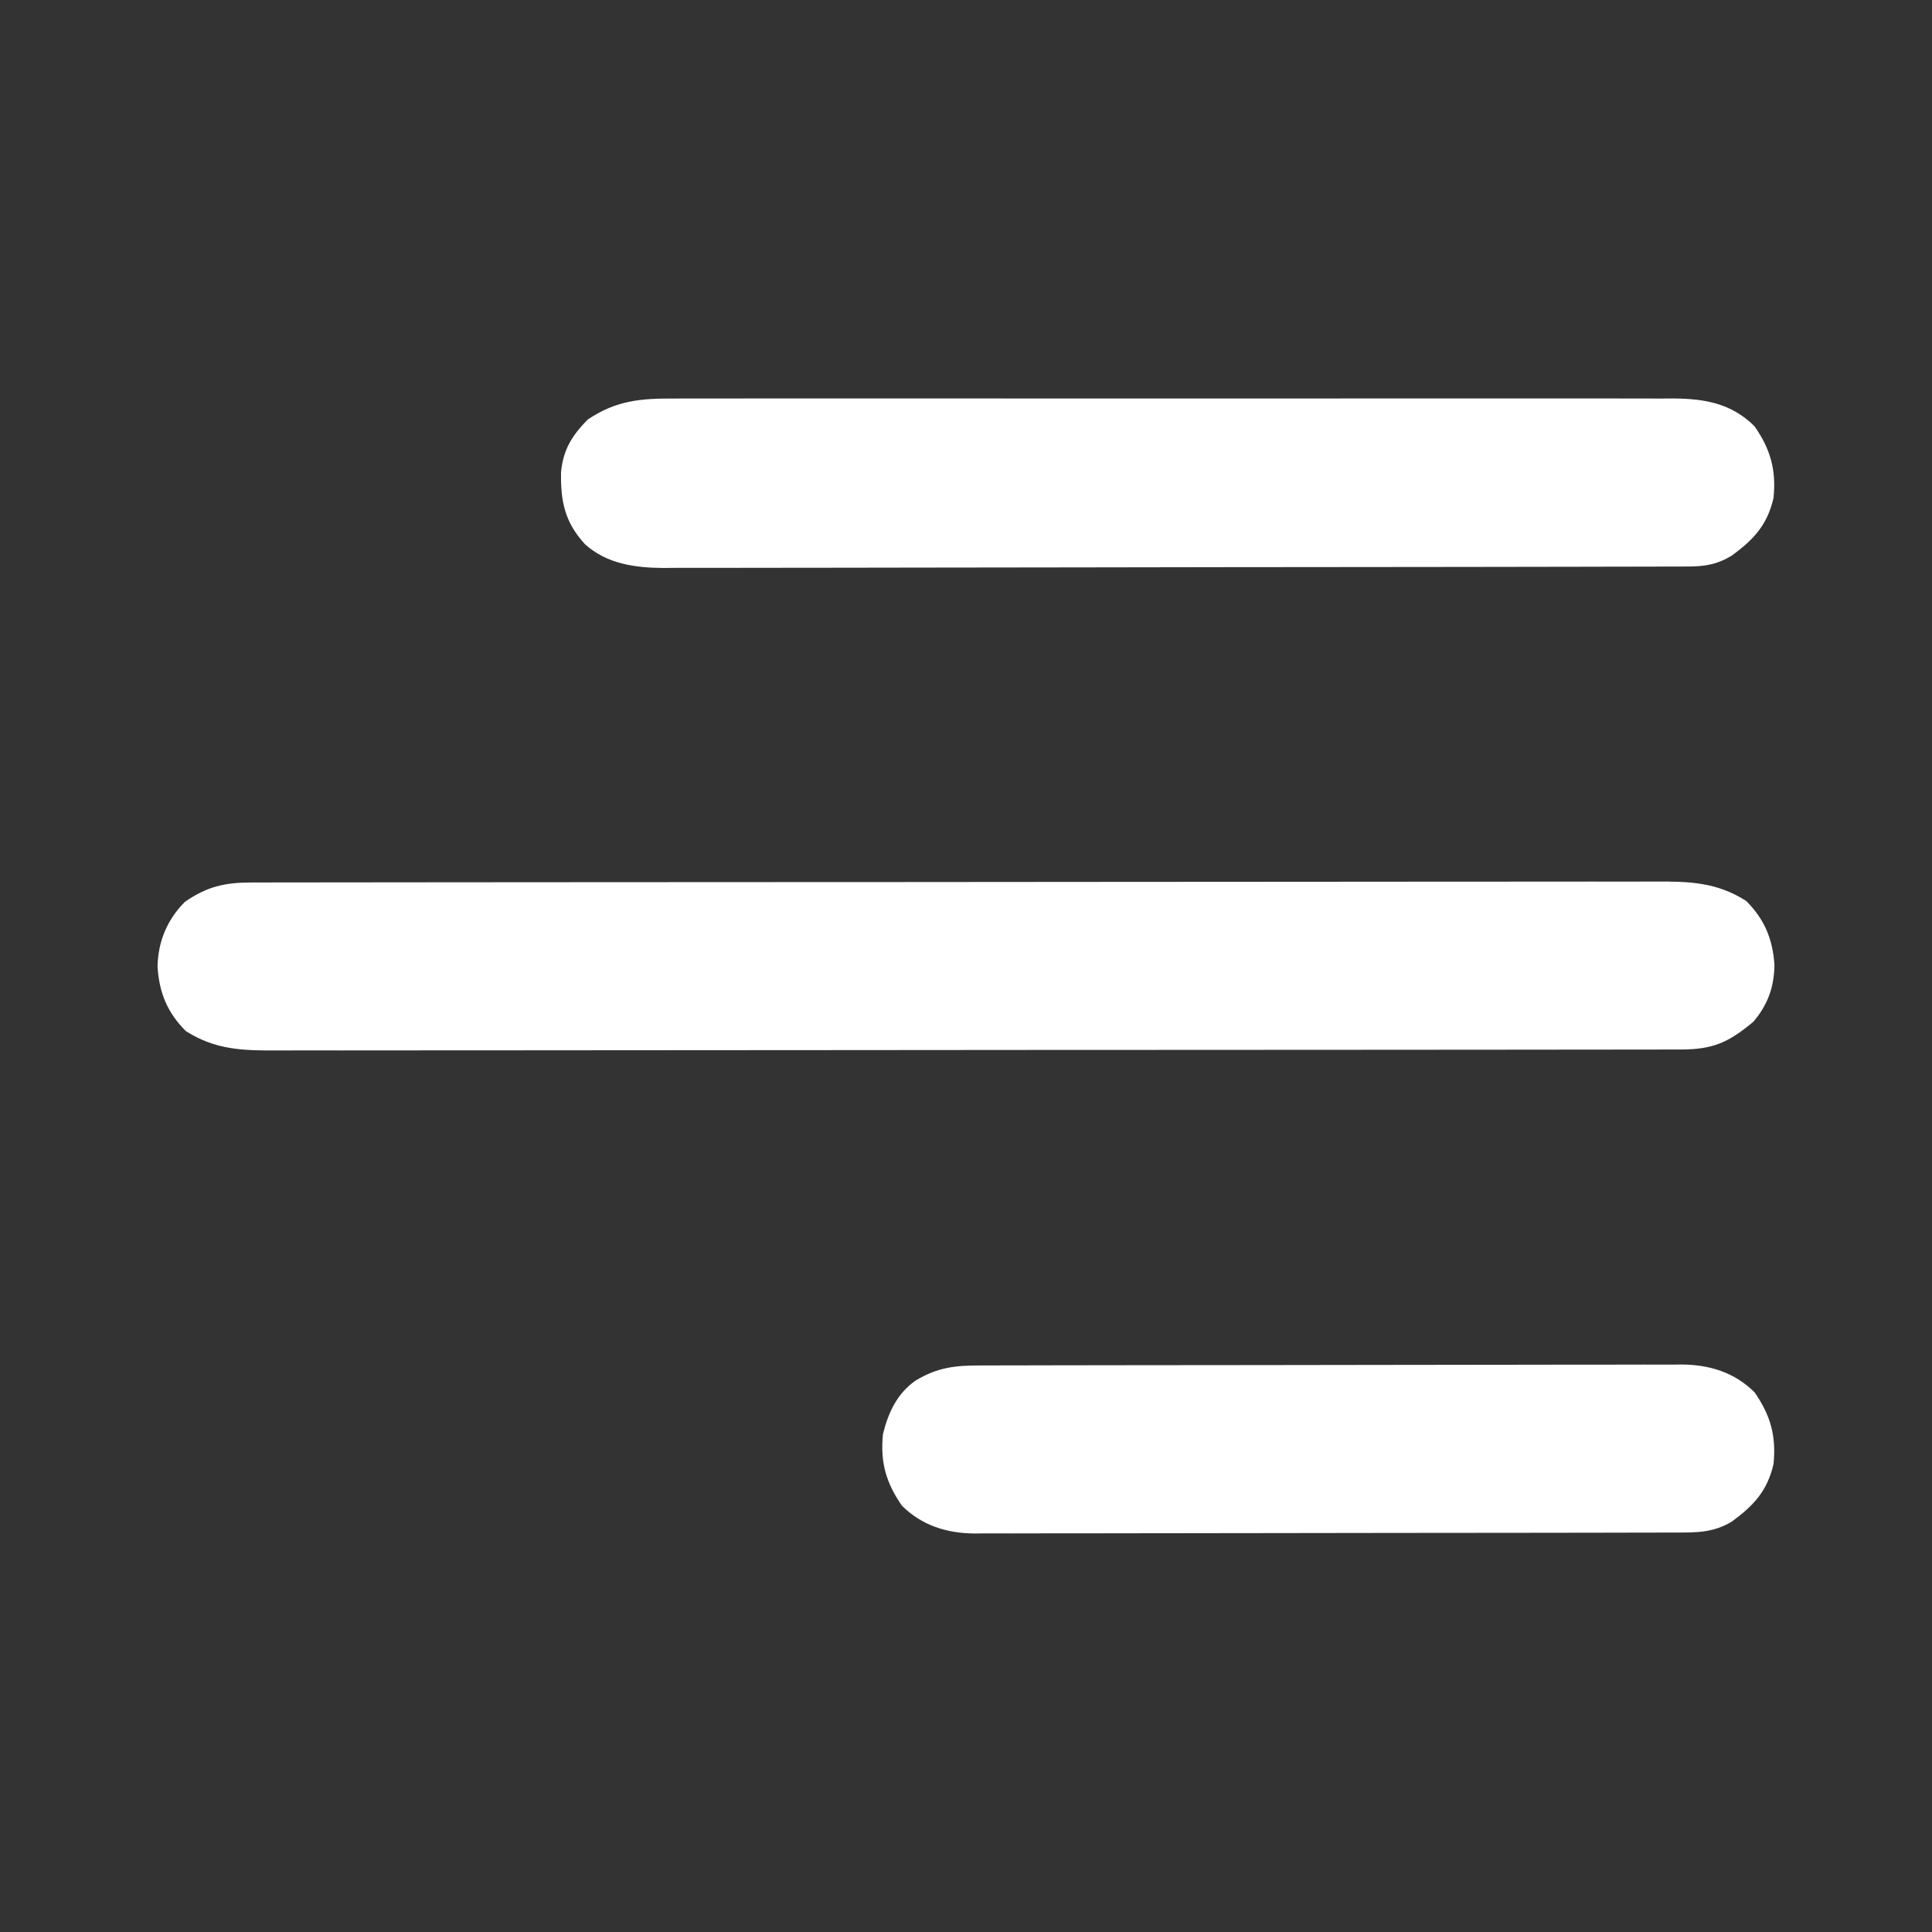 <svg width="512" height="512" viewBox="0 0 512 512" fill="none" xmlns="http://www.w3.org/2000/svg">
<rect x="0" y="0" width="512" height="512" fill="#333333" stroke="none"/>
<path d="M66.592 233.869C67.256 233.867 67.92 233.864 68.604 233.862C70.839 233.857 73.074 233.858 75.309 233.86C76.924 233.857 78.538 233.854 80.153 233.851C84.598 233.842 89.043 233.841 93.488 233.84C98.279 233.838 103.07 233.831 107.86 233.824C118.34 233.81 128.819 233.804 139.298 233.8C145.84 233.797 152.382 233.793 158.923 233.788C177.031 233.776 195.138 233.766 213.245 233.762C214.984 233.762 214.984 233.762 216.758 233.762C217.92 233.762 219.082 233.761 220.279 233.761C222.634 233.761 224.988 233.76 227.343 233.76C228.511 233.76 229.679 233.759 230.882 233.759C249.81 233.755 268.739 233.738 287.667 233.714C307.094 233.691 326.522 233.678 345.949 233.677C356.859 233.676 367.769 233.67 378.68 233.652C387.969 233.637 397.259 233.632 406.549 233.64C411.289 233.644 416.029 233.643 420.769 233.629C425.109 233.616 429.449 233.617 433.789 233.63C435.359 233.631 436.928 233.628 438.497 233.62C447.582 233.572 454.878 233.741 462.75 238.75C467.657 243.657 469.794 248.906 470.25 255.75C470.151 261.647 468.48 266.24 464.688 270.75C458.077 276.285 453.922 278.122 445.408 278.131C444.744 278.133 444.08 278.136 443.396 278.138C441.161 278.143 438.926 278.142 436.691 278.14C435.076 278.143 433.462 278.146 431.847 278.149C427.402 278.158 422.957 278.159 418.512 278.16C413.721 278.162 408.93 278.169 404.14 278.176C393.66 278.19 383.181 278.196 372.702 278.2C366.16 278.203 359.618 278.207 353.077 278.212C334.969 278.224 316.862 278.234 298.755 278.238C297.016 278.238 297.016 278.238 295.242 278.238C294.08 278.238 292.918 278.239 291.721 278.239C289.366 278.239 287.012 278.24 284.657 278.24C283.489 278.24 282.321 278.241 281.118 278.241C262.19 278.245 243.261 278.262 224.333 278.286C204.906 278.309 185.478 278.322 166.051 278.323C155.141 278.324 144.231 278.33 133.32 278.348C124.031 278.363 114.741 278.368 105.451 278.36C100.711 278.356 95.971 278.357 91.231 278.371C86.891 278.384 82.551 278.383 78.211 278.37C76.641 278.369 75.072 278.372 73.503 278.38C64.418 278.428 57.122 278.259 49.25 273.25C44.343 268.343 42.206 263.094 41.75 256.25C41.849 249.594 44.282 243.718 49 239C54.876 234.936 59.549 233.876 66.592 233.869Z" fill="white"/>
<path d="M178.728 105.619C180.476 105.612 180.476 105.612 182.258 105.605C185.474 105.595 188.69 105.598 191.906 105.608C195.381 105.615 198.856 105.604 202.332 105.596C209.133 105.583 215.933 105.585 222.734 105.594C228.263 105.601 233.791 105.602 239.32 105.599C240.107 105.598 240.895 105.598 241.706 105.597C243.306 105.596 244.906 105.595 246.506 105.594C261.502 105.586 276.497 105.596 291.492 105.612C304.352 105.625 317.211 105.623 330.071 105.609C345.013 105.593 359.956 105.587 374.898 105.596C376.493 105.597 378.087 105.598 379.681 105.599C380.465 105.599 381.249 105.599 382.057 105.6C387.578 105.603 393.098 105.598 398.618 105.591C405.348 105.583 412.077 105.585 418.807 105.601C422.239 105.609 425.67 105.612 429.102 105.602C432.826 105.594 436.549 105.604 440.272 105.619C441.893 105.609 441.893 105.609 443.546 105.599C451.812 105.663 458.904 106.904 465 113C469.241 119.131 470.742 124.567 470 132C468.334 139.122 464.808 142.937 458.938 147.25C454.878 149.669 451.767 150.124 447.085 150.134C446.09 150.139 445.096 150.143 444.071 150.148C442.981 150.148 441.89 150.147 440.767 150.147C439.607 150.151 438.446 150.155 437.251 150.158C434.03 150.167 430.809 150.172 427.588 150.175C424.114 150.179 420.64 150.188 417.166 150.197C408.776 150.217 400.386 150.227 391.996 150.236C388.043 150.24 384.091 150.245 380.138 150.251C366.996 150.268 353.854 150.282 340.712 150.289C337.302 150.291 333.892 150.293 330.483 150.295C329.211 150.296 329.211 150.296 327.915 150.297C314.19 150.305 300.465 150.33 286.741 150.363C272.645 150.396 258.549 150.414 244.453 150.417C236.54 150.419 228.628 150.428 220.716 150.453C213.977 150.475 207.238 150.483 200.499 150.474C197.062 150.469 193.627 150.471 190.19 150.49C186.458 150.508 182.727 150.501 178.996 150.488C177.918 150.499 176.841 150.51 175.732 150.521C168.246 150.457 160.82 149.436 155.055 144.25C149.656 138.39 148.534 132.847 148.688 125.008C149.308 119.032 151.608 115.424 155.75 111.187C163.316 106.095 169.84 105.564 178.728 105.619Z" fill="white"/>
<path d="M260.02 361.86C260.834 361.857 261.649 361.854 262.488 361.851C265.221 361.842 267.954 361.84 270.686 361.839C272.644 361.834 274.602 361.829 276.561 361.824C281.883 361.811 287.205 361.804 292.528 361.8C295.853 361.797 299.179 361.793 302.504 361.788C312.91 361.775 323.315 361.765 333.72 361.761C345.731 361.757 357.741 361.739 369.751 361.71C379.035 361.688 388.319 361.678 397.603 361.677C403.148 361.676 408.693 361.67 414.237 361.652C419.454 361.636 424.671 361.634 429.888 361.642C431.8 361.643 433.713 361.639 435.625 361.629C438.241 361.616 440.856 361.622 443.472 361.633C444.224 361.624 444.976 361.616 445.751 361.608C453.073 361.676 459.701 363.701 465 369C469.24 375.131 470.742 380.567 470 388C468.334 395.122 464.808 398.937 458.937 403.25C453.999 406.192 449.636 406.147 443.98 406.14C443.165 406.143 442.351 406.146 441.512 406.149C438.779 406.158 436.046 406.16 433.313 406.161C431.355 406.166 429.397 406.171 427.439 406.176C422.117 406.189 416.794 406.196 411.472 406.2C408.146 406.203 404.821 406.207 401.495 406.212C391.09 406.225 380.685 406.235 370.279 406.239C358.269 406.243 346.259 406.261 334.249 406.29C324.965 406.312 315.681 406.322 306.397 406.323C300.852 406.324 295.307 406.33 289.763 406.348C284.546 406.364 279.329 406.366 274.112 406.358C272.2 406.357 270.287 406.361 268.375 406.371C265.759 406.384 263.144 406.378 260.528 406.367C259.776 406.376 259.023 406.384 258.249 406.392C250.926 406.324 244.299 404.299 239 399C234.765 392.876 233.245 387.428 234 380C235.416 374.348 237.748 369.249 242.672 365.844C248.601 362.296 253.232 361.852 260.02 361.86Z" fill="white"/>
</svg>
